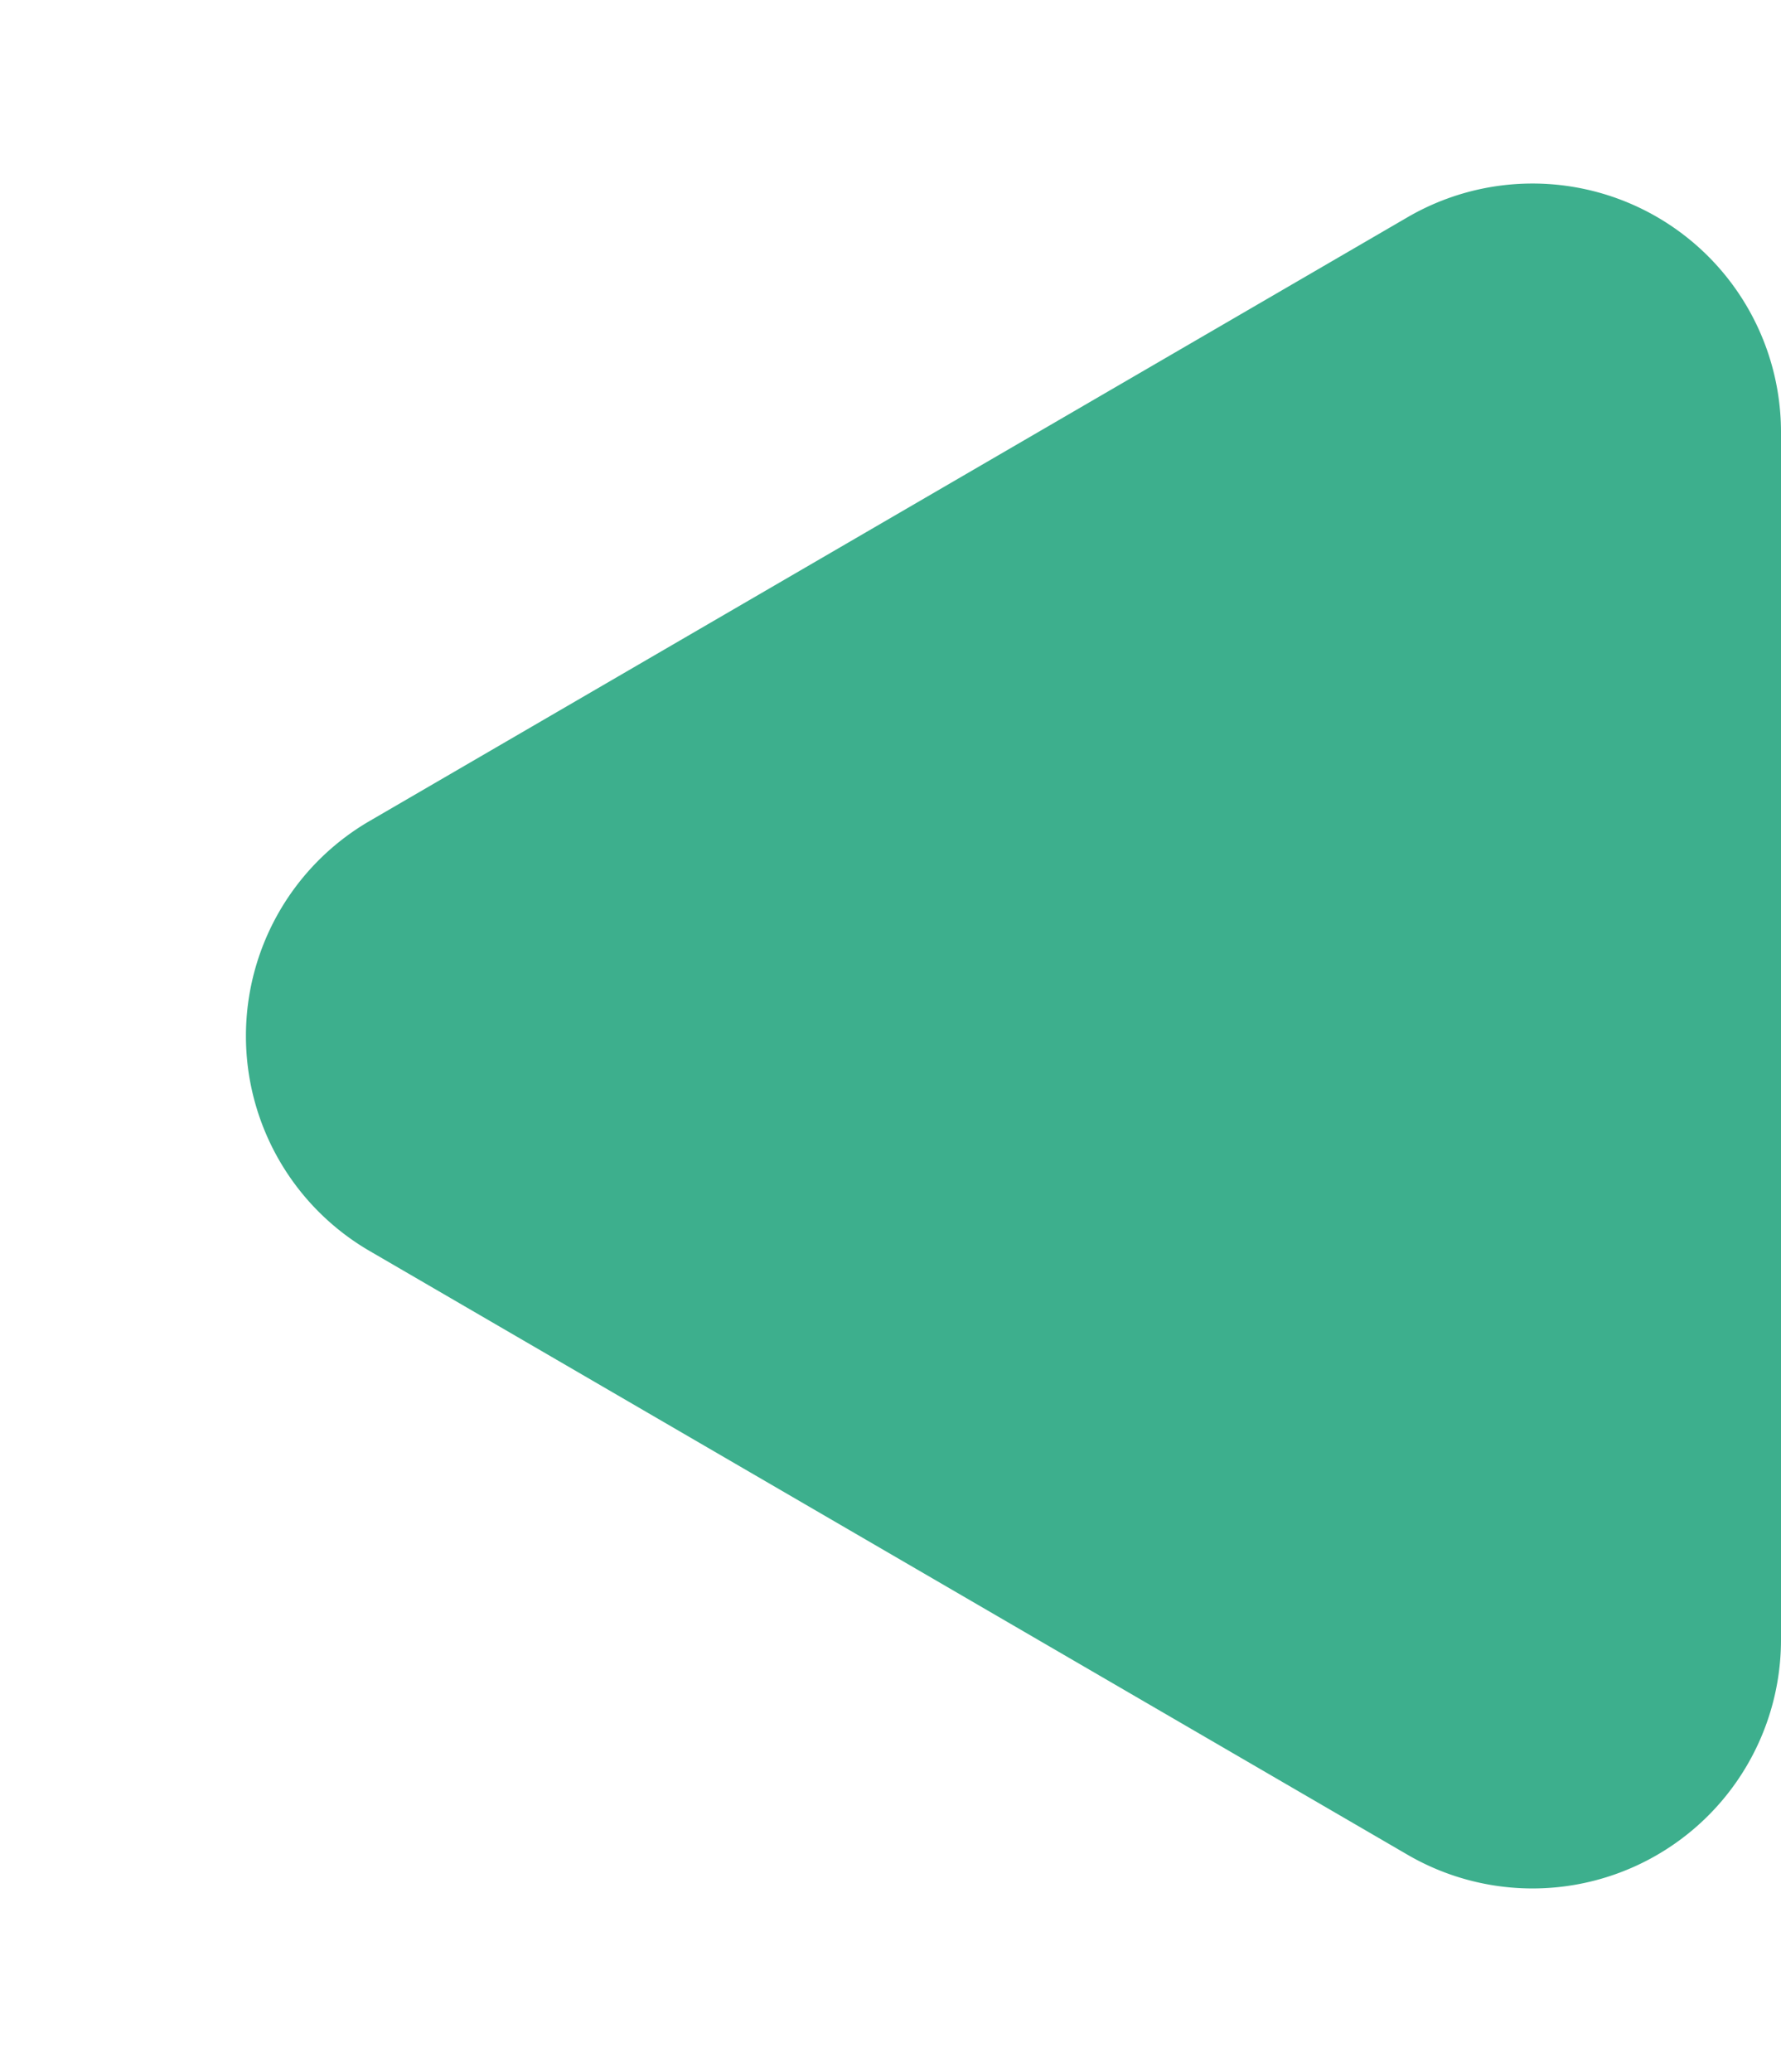 
<svg xmlns="http://www.w3.org/2000/svg" width="43" height="50" viewBox="0 0 43 50">
  <path id="Polygon_3" data-name="Polygon 3" d="M19.813,8.922a6,6,0,0,1,10.374,0L44.758,33.984A6,6,0,0,1,39.571,43H10.429a6,6,0,0,1-5.187-9.016Z" transform="translate(0 50) rotate(-90)" fill="#3daf8d"/>
</svg>
